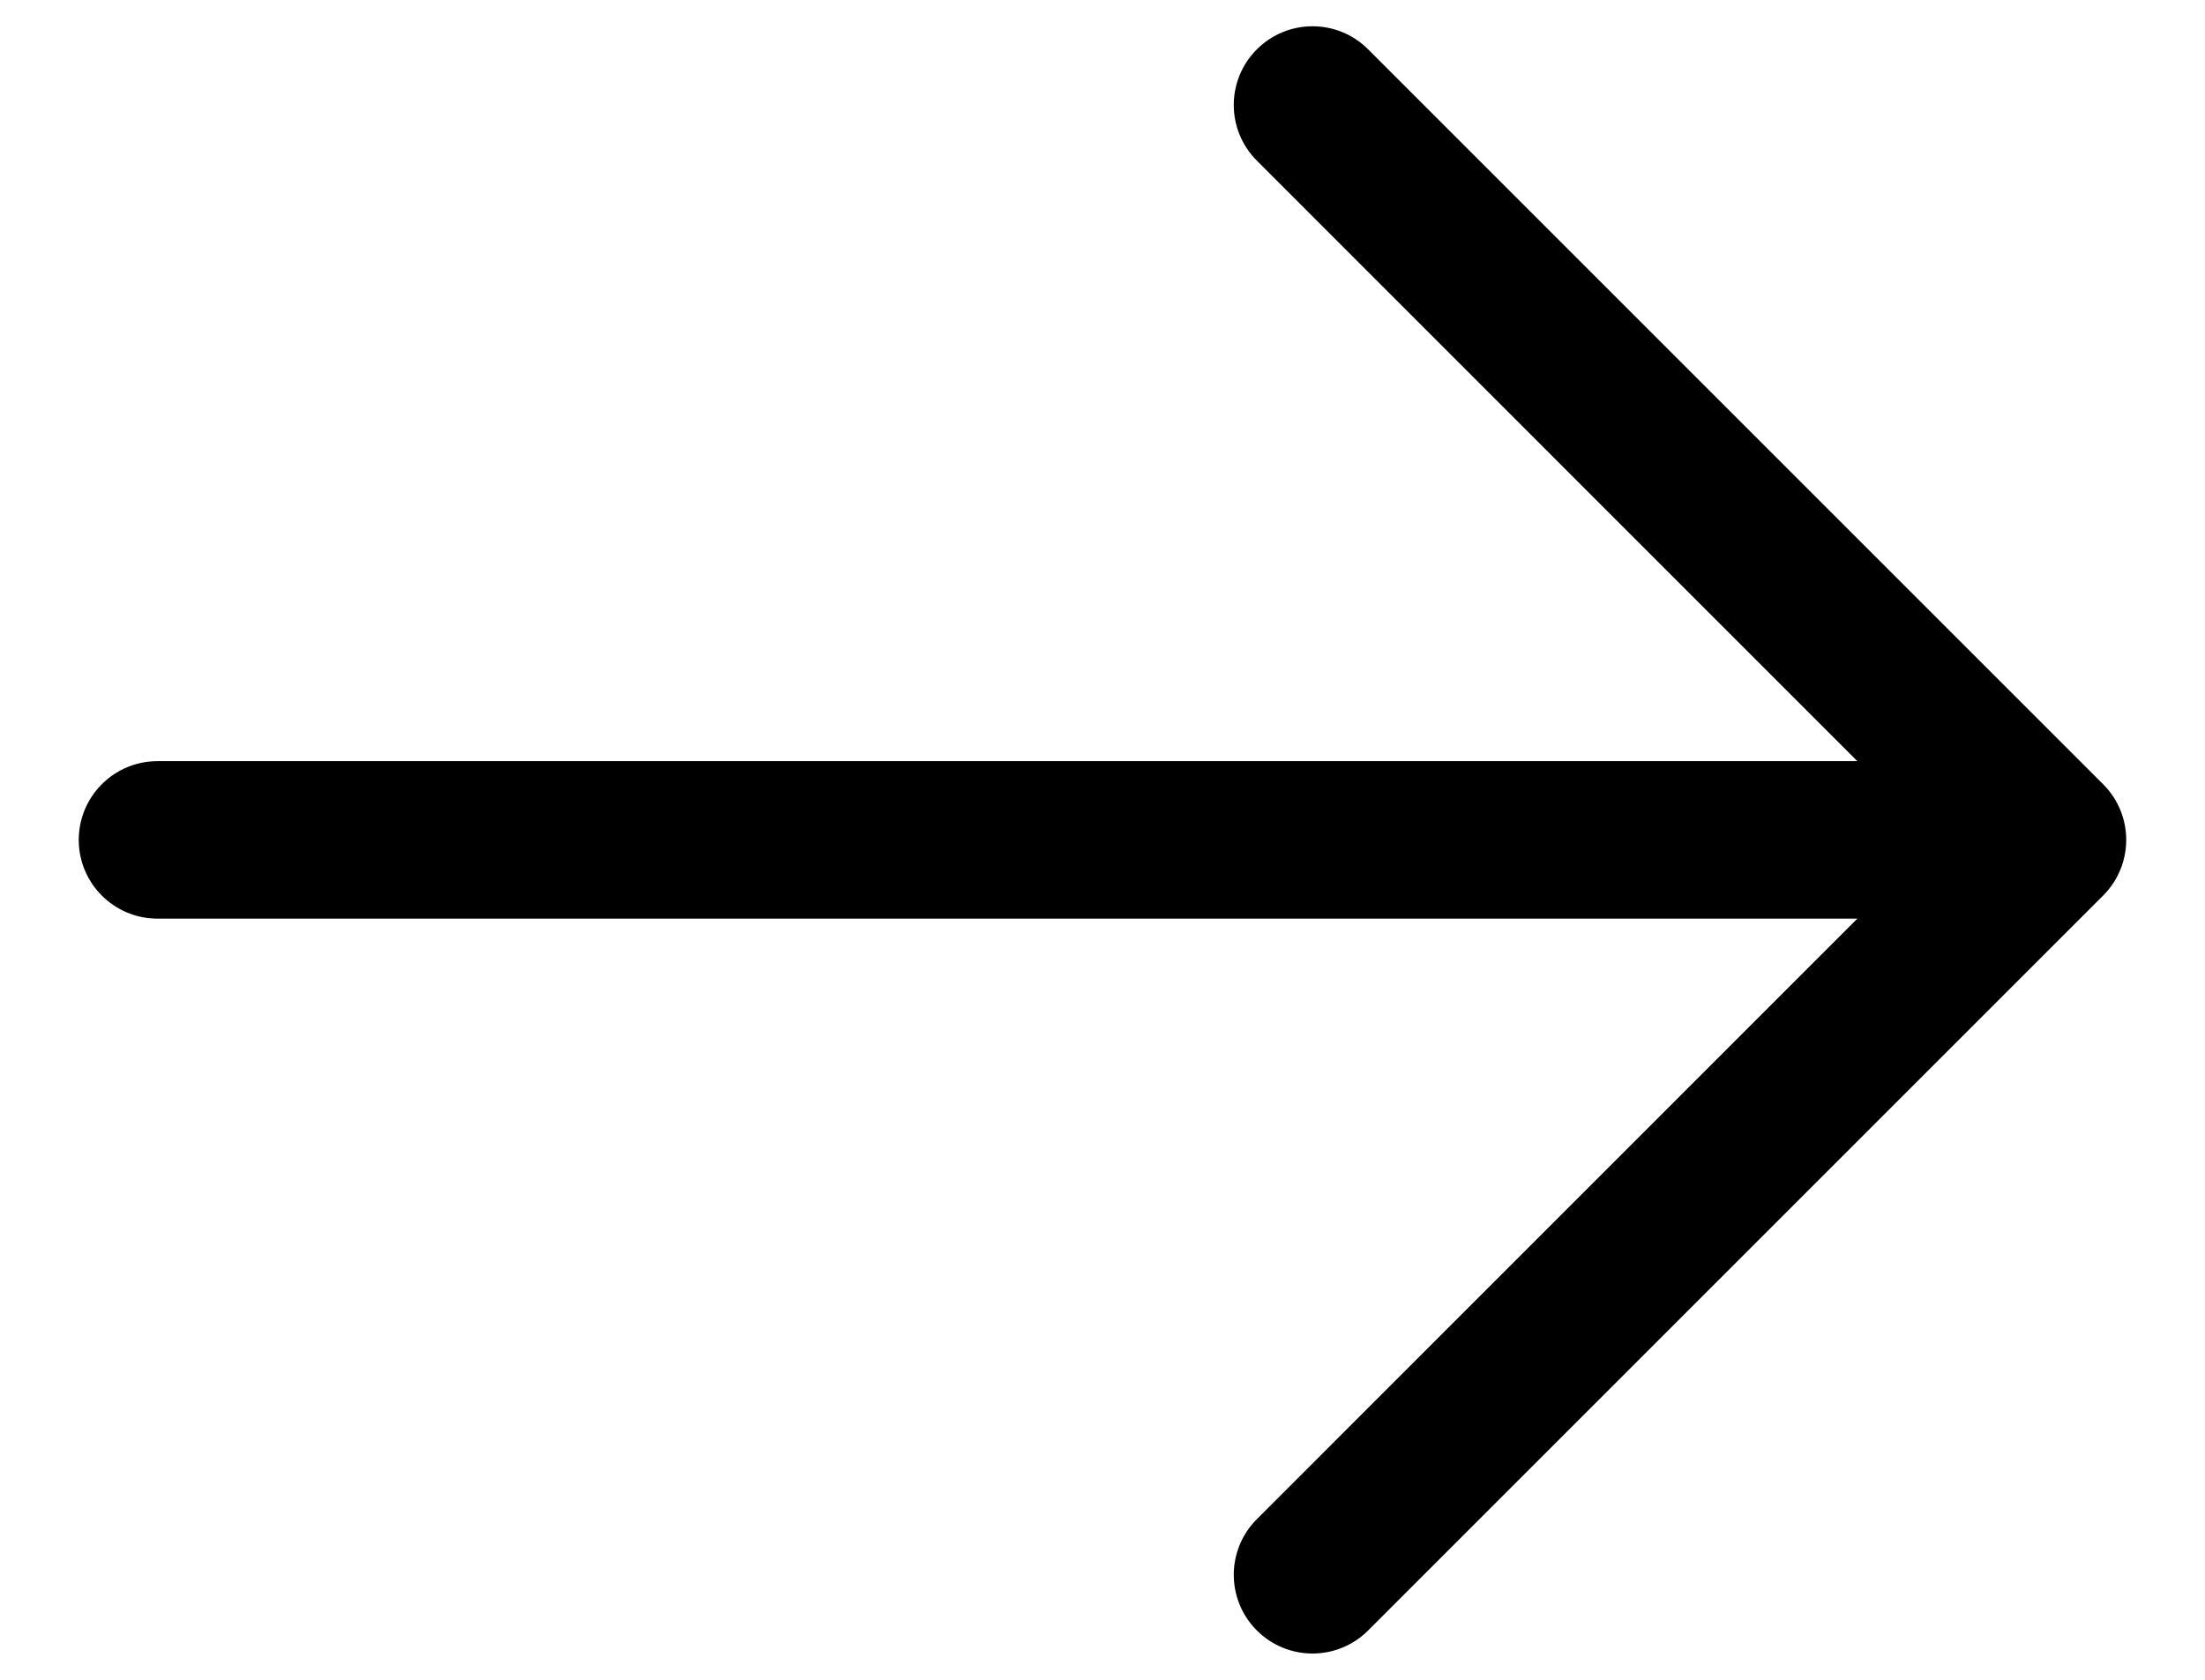 <?xml version="1.0" encoding="UTF-8"?> <svg xmlns="http://www.w3.org/2000/svg" width="21" height="16" viewBox="0 0 21 16" fill="none"><g clip-path="url(#clip0_3174_15903)"><path d="M11.97 0.47C12.263 0.177 12.737 0.177 13.03 0.47L20.03 7.47C20.323 7.763 20.323 8.237 20.03 8.53L13.03 15.53C12.737 15.823 12.263 15.823 11.97 15.53C11.677 15.237 11.677 14.763 11.97 14.47L17.689 8.75H1.5C1.086 8.75 0.75 8.414 0.75 8C0.75 7.586 1.086 7.25 1.5 7.25H17.689L11.97 1.53C11.677 1.237 11.677 0.763 11.97 0.47Z" fill="black"></path></g><defs><clipPath id="clip0_3174_15903"><rect width="21" height="16" fill="black"></rect></clipPath></defs></svg> 